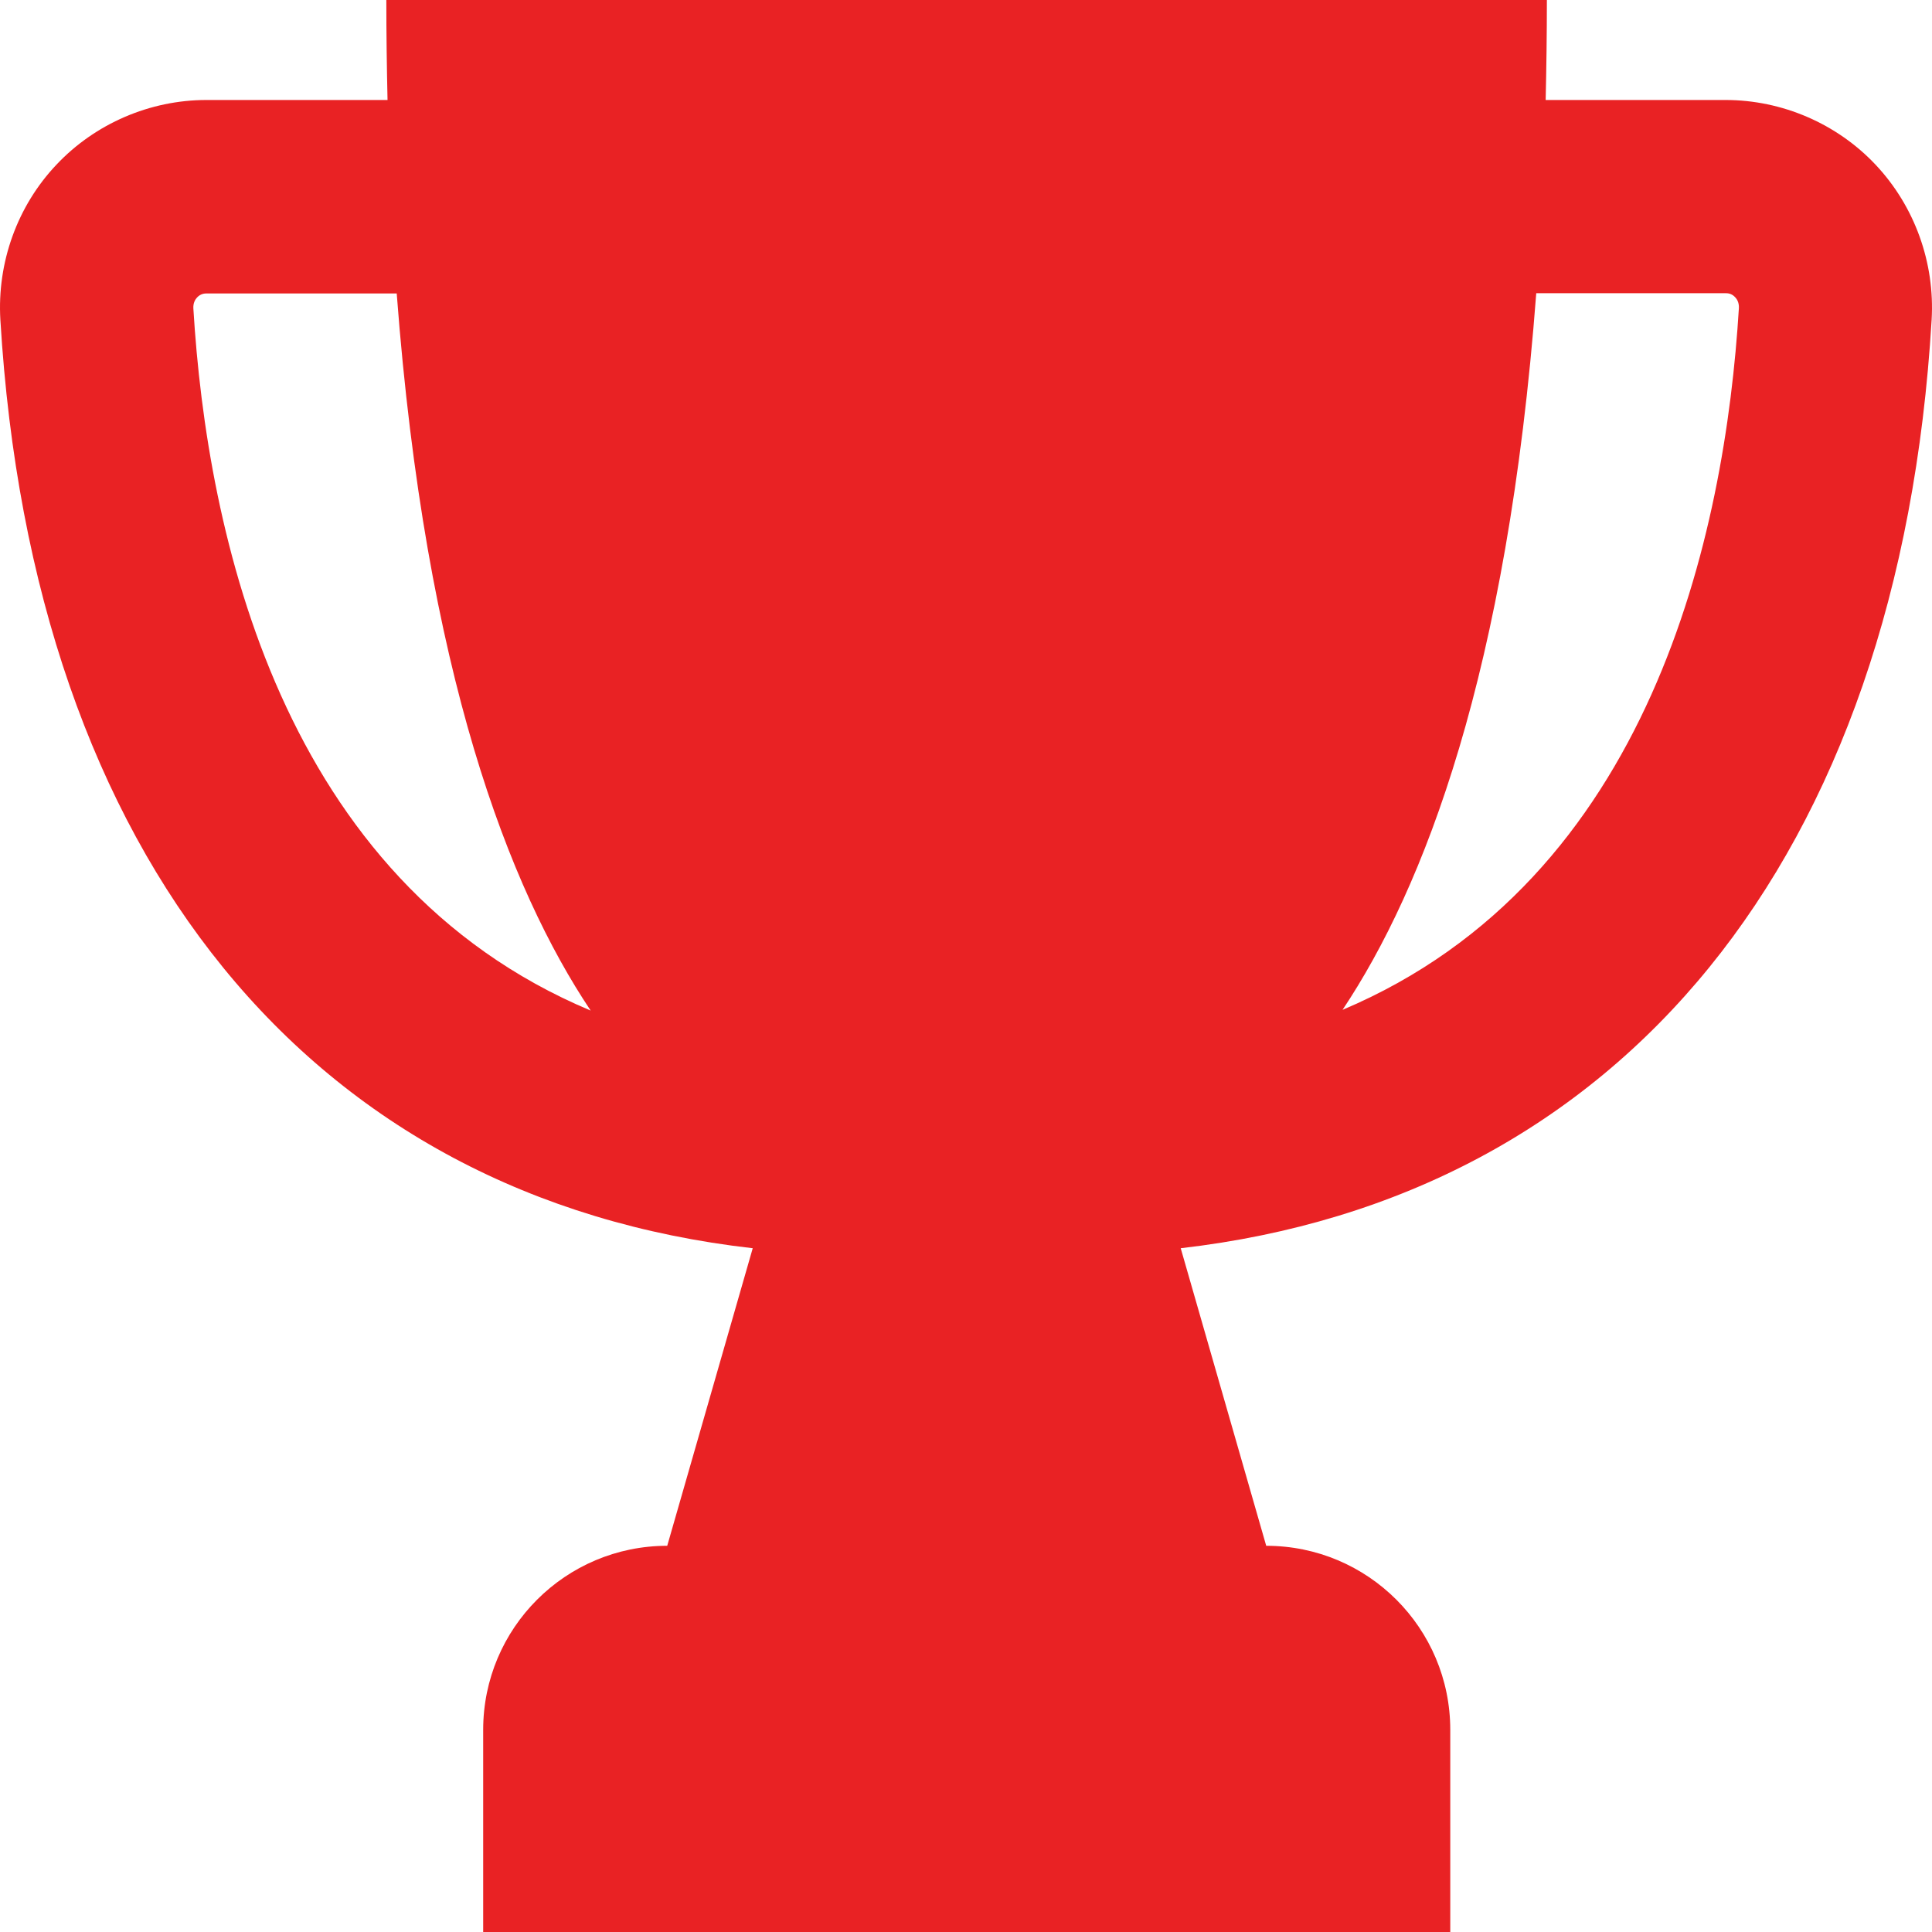 <?xml version="1.0" encoding="UTF-8" standalone="no"?>
<svg
   version="1.1"
   width="511.938"
   height="512.001"
   x="0"
   y="0"
   viewBox="0 0 409.55 409.601"
   xml:space="preserve"
   class=""
   id="svg1823"
   sodipodi:docname="trophy_icon.svg"
   inkscape:version="1.2.1 (9c6d41e, 2022-07-14)"
   xmlns:inkscape="http://www.inkscape.org/namespaces/inkscape"
   xmlns:sodipodi="http://sodipodi.sourceforge.net/DTD/sodipodi-0.dtd"
   xmlns="http://www.w3.org/2000/svg"
   xmlns:svg="http://www.w3.org/2000/svg"><defs
     id="defs1827" /><sodipodi:namedview
     id="namedview1825"
     pagecolor="#ffffff"
     bordercolor="#000000"
     borderopacity="0.25"
     inkscape:showpageshadow="2"
     inkscape:pageopacity="0.0"
     inkscape:pagecheckerboard="0"
     inkscape:deskcolor="#d1d1d1"
     showgrid="false"
     inkscape:zoom="0.4609375"
     inkscape:cx="242.98305"
     inkscape:cy="256"
     inkscape:window-width="1180"
     inkscape:window-height="456"
     inkscape:window-x="0"
     inkscape:window-y="74"
     inkscape:window-maximized="0"
     inkscape:current-layer="svg1823" /><g
     id="g1821"
     transform="translate(-0.025,0.001)">
<g
   id="g1789">
	<g
   id="g1787">
		<path
   d="M 397.619,34.918 C 389.427,26.214 377.805,21.196 365.824,21.196 H 327.68 c 0.154,-6.861 0.256,-13.926 0.256,-21.197 H 81.92 c 0,7.27 0.102,14.336 0.256,21.197 h -38.4 c -11.981,0 -23.603,5.018 -31.795,13.722 C 3.686,43.674 -0.614,55.654 0.102,67.789 6.963,182.17 65.997,253.952 159.59,264.602 l -18.125,63.078 c -21.555,0 -39.014,17.459 -39.014,39.014 V 409.6 h 205.005 v -42.906 c 0,-21.555 -17.459,-39.014 -39.014,-39.014 L 250.317,264.602 C 343.706,253.85 402.688,182.119 409.498,67.789 410.214,55.706 405.914,43.725 397.619,34.918 Z M 41.011,65.331 c -0.051,-1.126 0.41,-1.894 0.819,-2.304 0.768,-0.819 1.69,-0.819 1.946,-0.819 h 40.346 c 6.093,80.538 23.859,126.208 41.114,152.013 C 59.546,186.675 43.878,113.101 41.011,65.331 Z m 243.61,148.736 c 17.254,-25.856 34.97,-71.475 41.062,-151.91 h 40.192 c 0.307,0 1.178,0 1.946,0.819 0.41,0.41 0.87,1.178 0.819,2.304 -2.918,47.77 -18.534,121.139 -84.019,148.787 z"
   fill="#e92224"
   data-original="#000000"
   class=""
   id="path1785" />
	</g>
</g>
<g
   id="g1791">
</g>
<g
   id="g1793">
</g>
<g
   id="g1795">
</g>
<g
   id="g1797">
</g>
<g
   id="g1799">
</g>
<g
   id="g1801">
</g>
<g
   id="g1803">
</g>
<g
   id="g1805">
</g>
<g
   id="g1807">
</g>
<g
   id="g1809">
</g>
<g
   id="g1811">
</g>
<g
   id="g1813">
</g>
<g
   id="g1815">
</g>
<g
   id="g1817">
</g>
<g
   id="g1819">
</g>
</g></svg>
